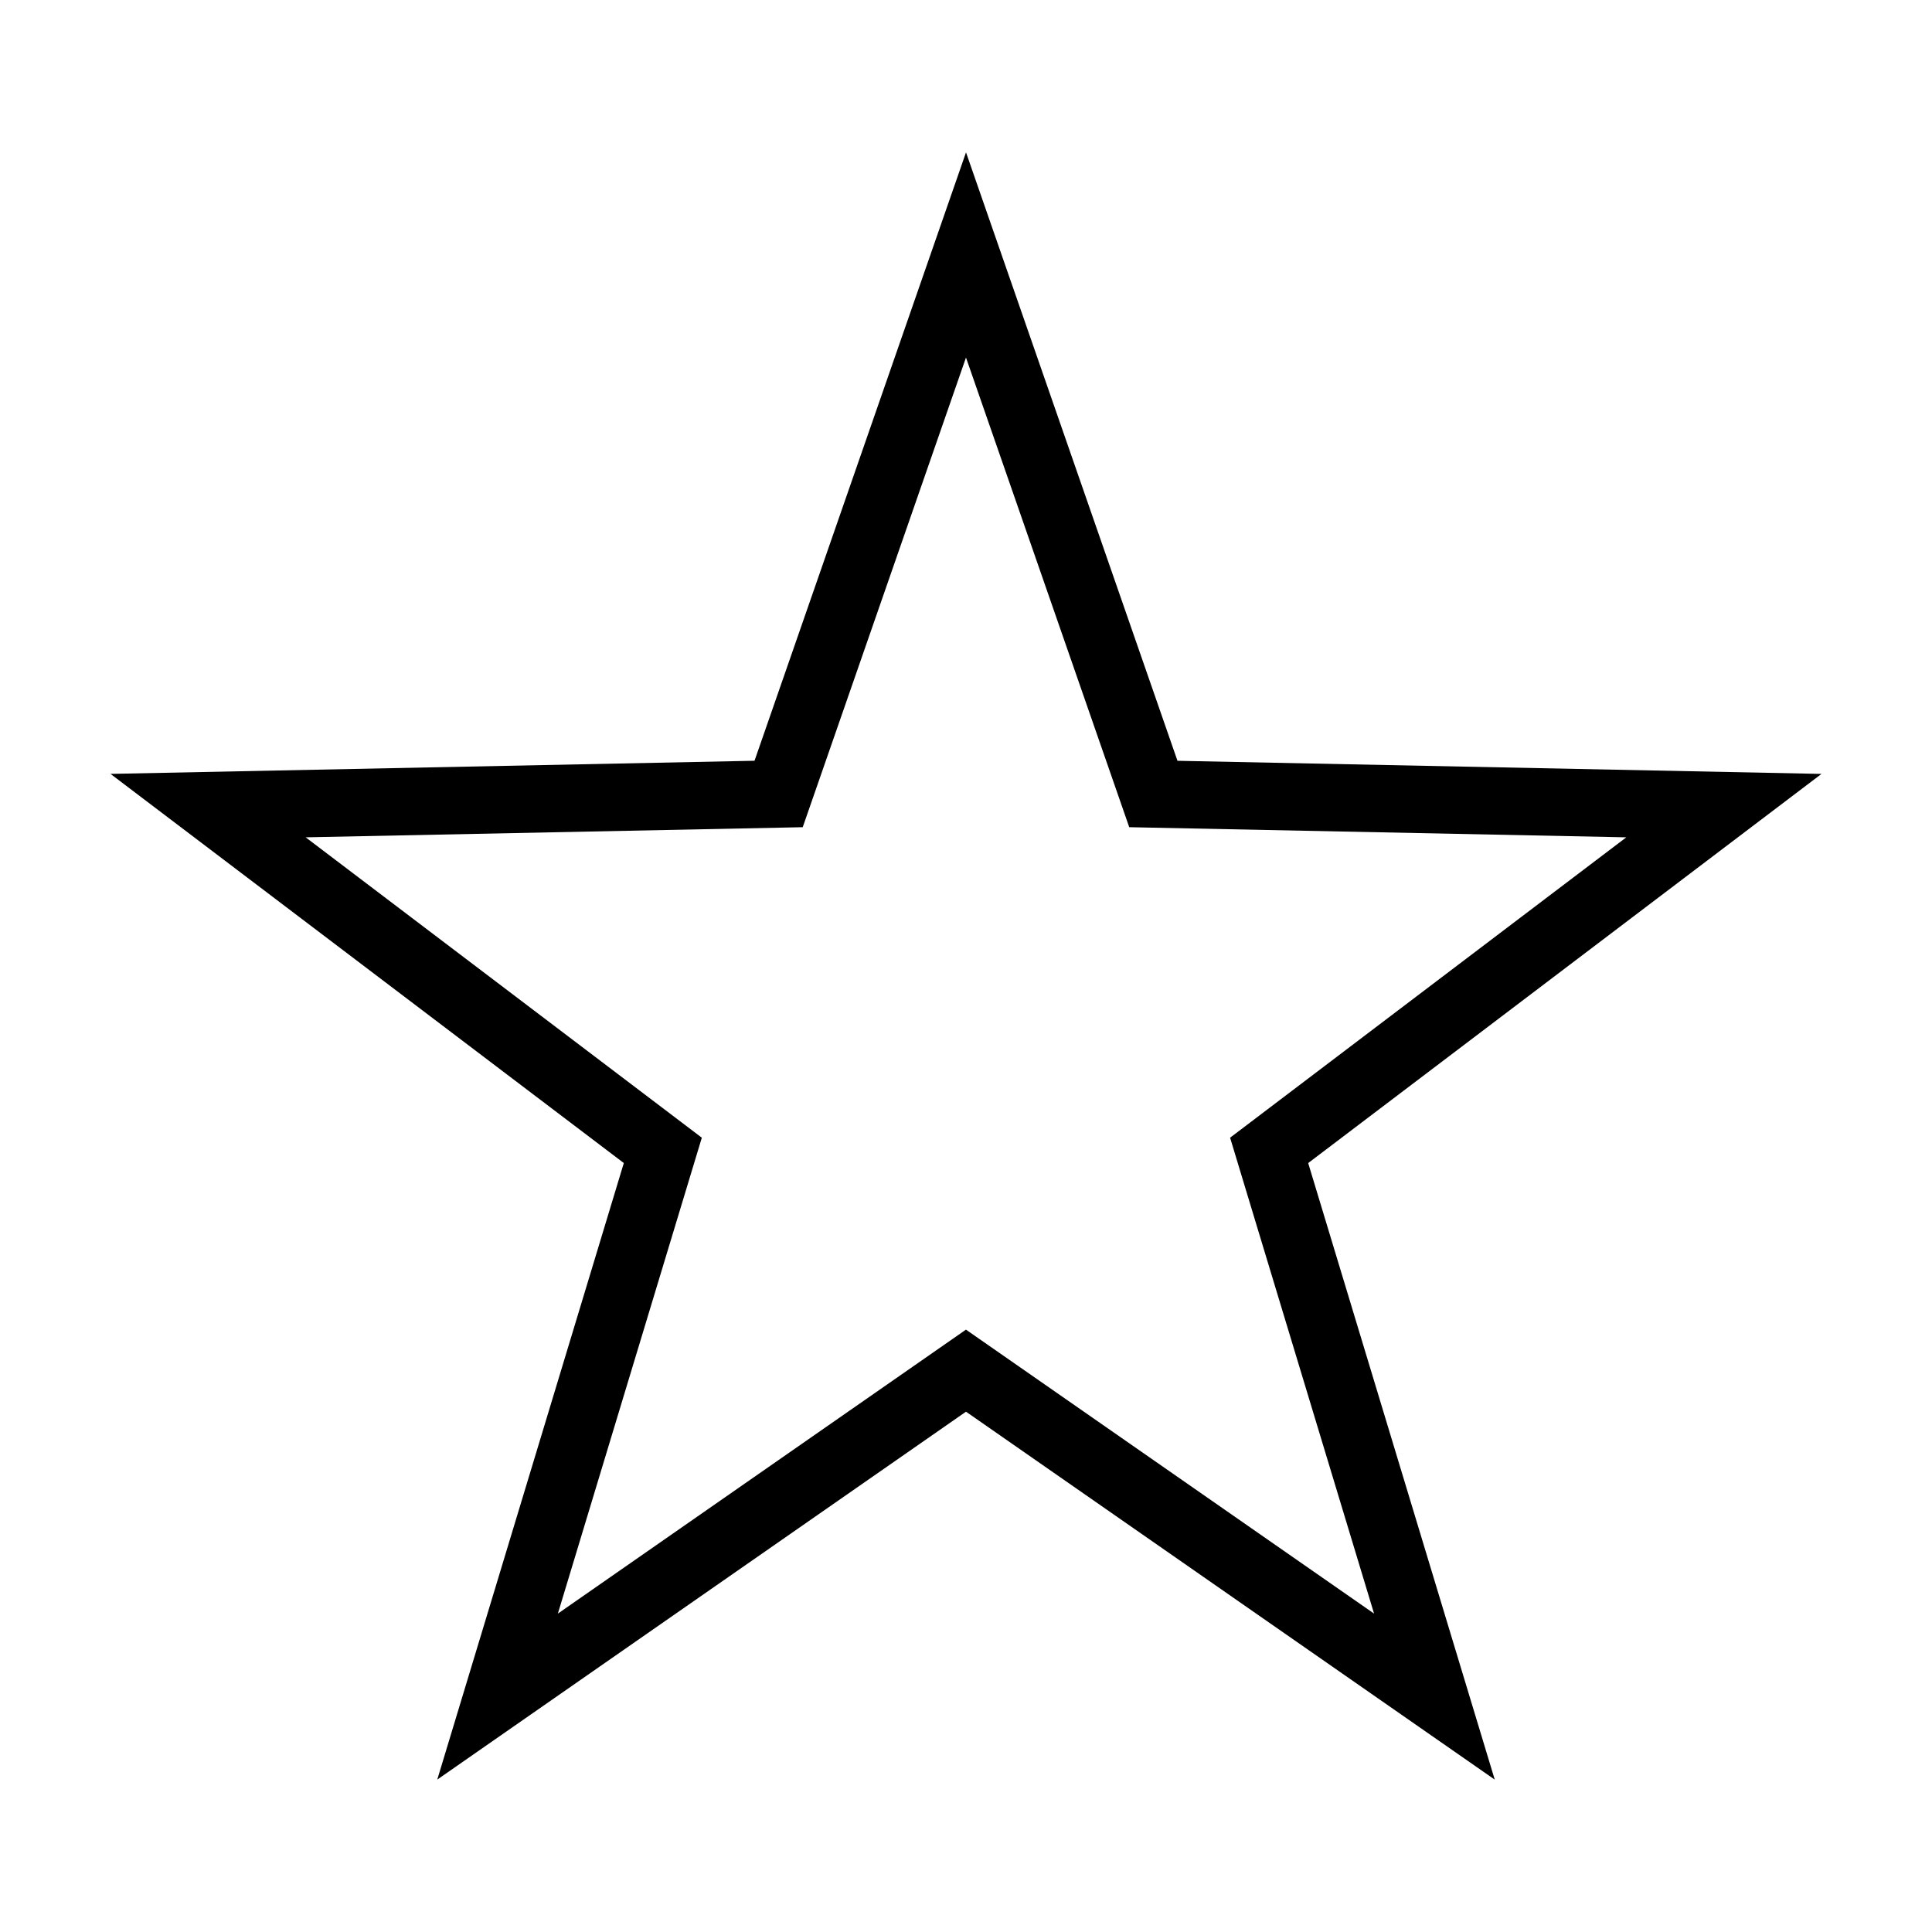<?xml version="1.0" encoding="UTF-8"?>
<!-- The Best Svg Icon site in the world: iconSvg.co, Visit us! https://iconsvg.co -->
<svg fill="#000000" width="800px" height="800px" version="1.1" viewBox="144 144 512 512" xmlns="http://www.w3.org/2000/svg">
 <path d="m259.88 615.61 140.12-97.5 140.12 97.504-49.438-163.39 136.03-103.13-170.67-3.477-56.039-161.24-56.047 161.23-170.67 3.481 136.03 103.13zm-34.879-249.71 131.73-2.684 43.266-124.46 43.262 124.46 131.73 2.684-105 79.602 38.152 126.12-108.15-75.254-108.15 75.258 38.152-126.12z"/>
</svg>